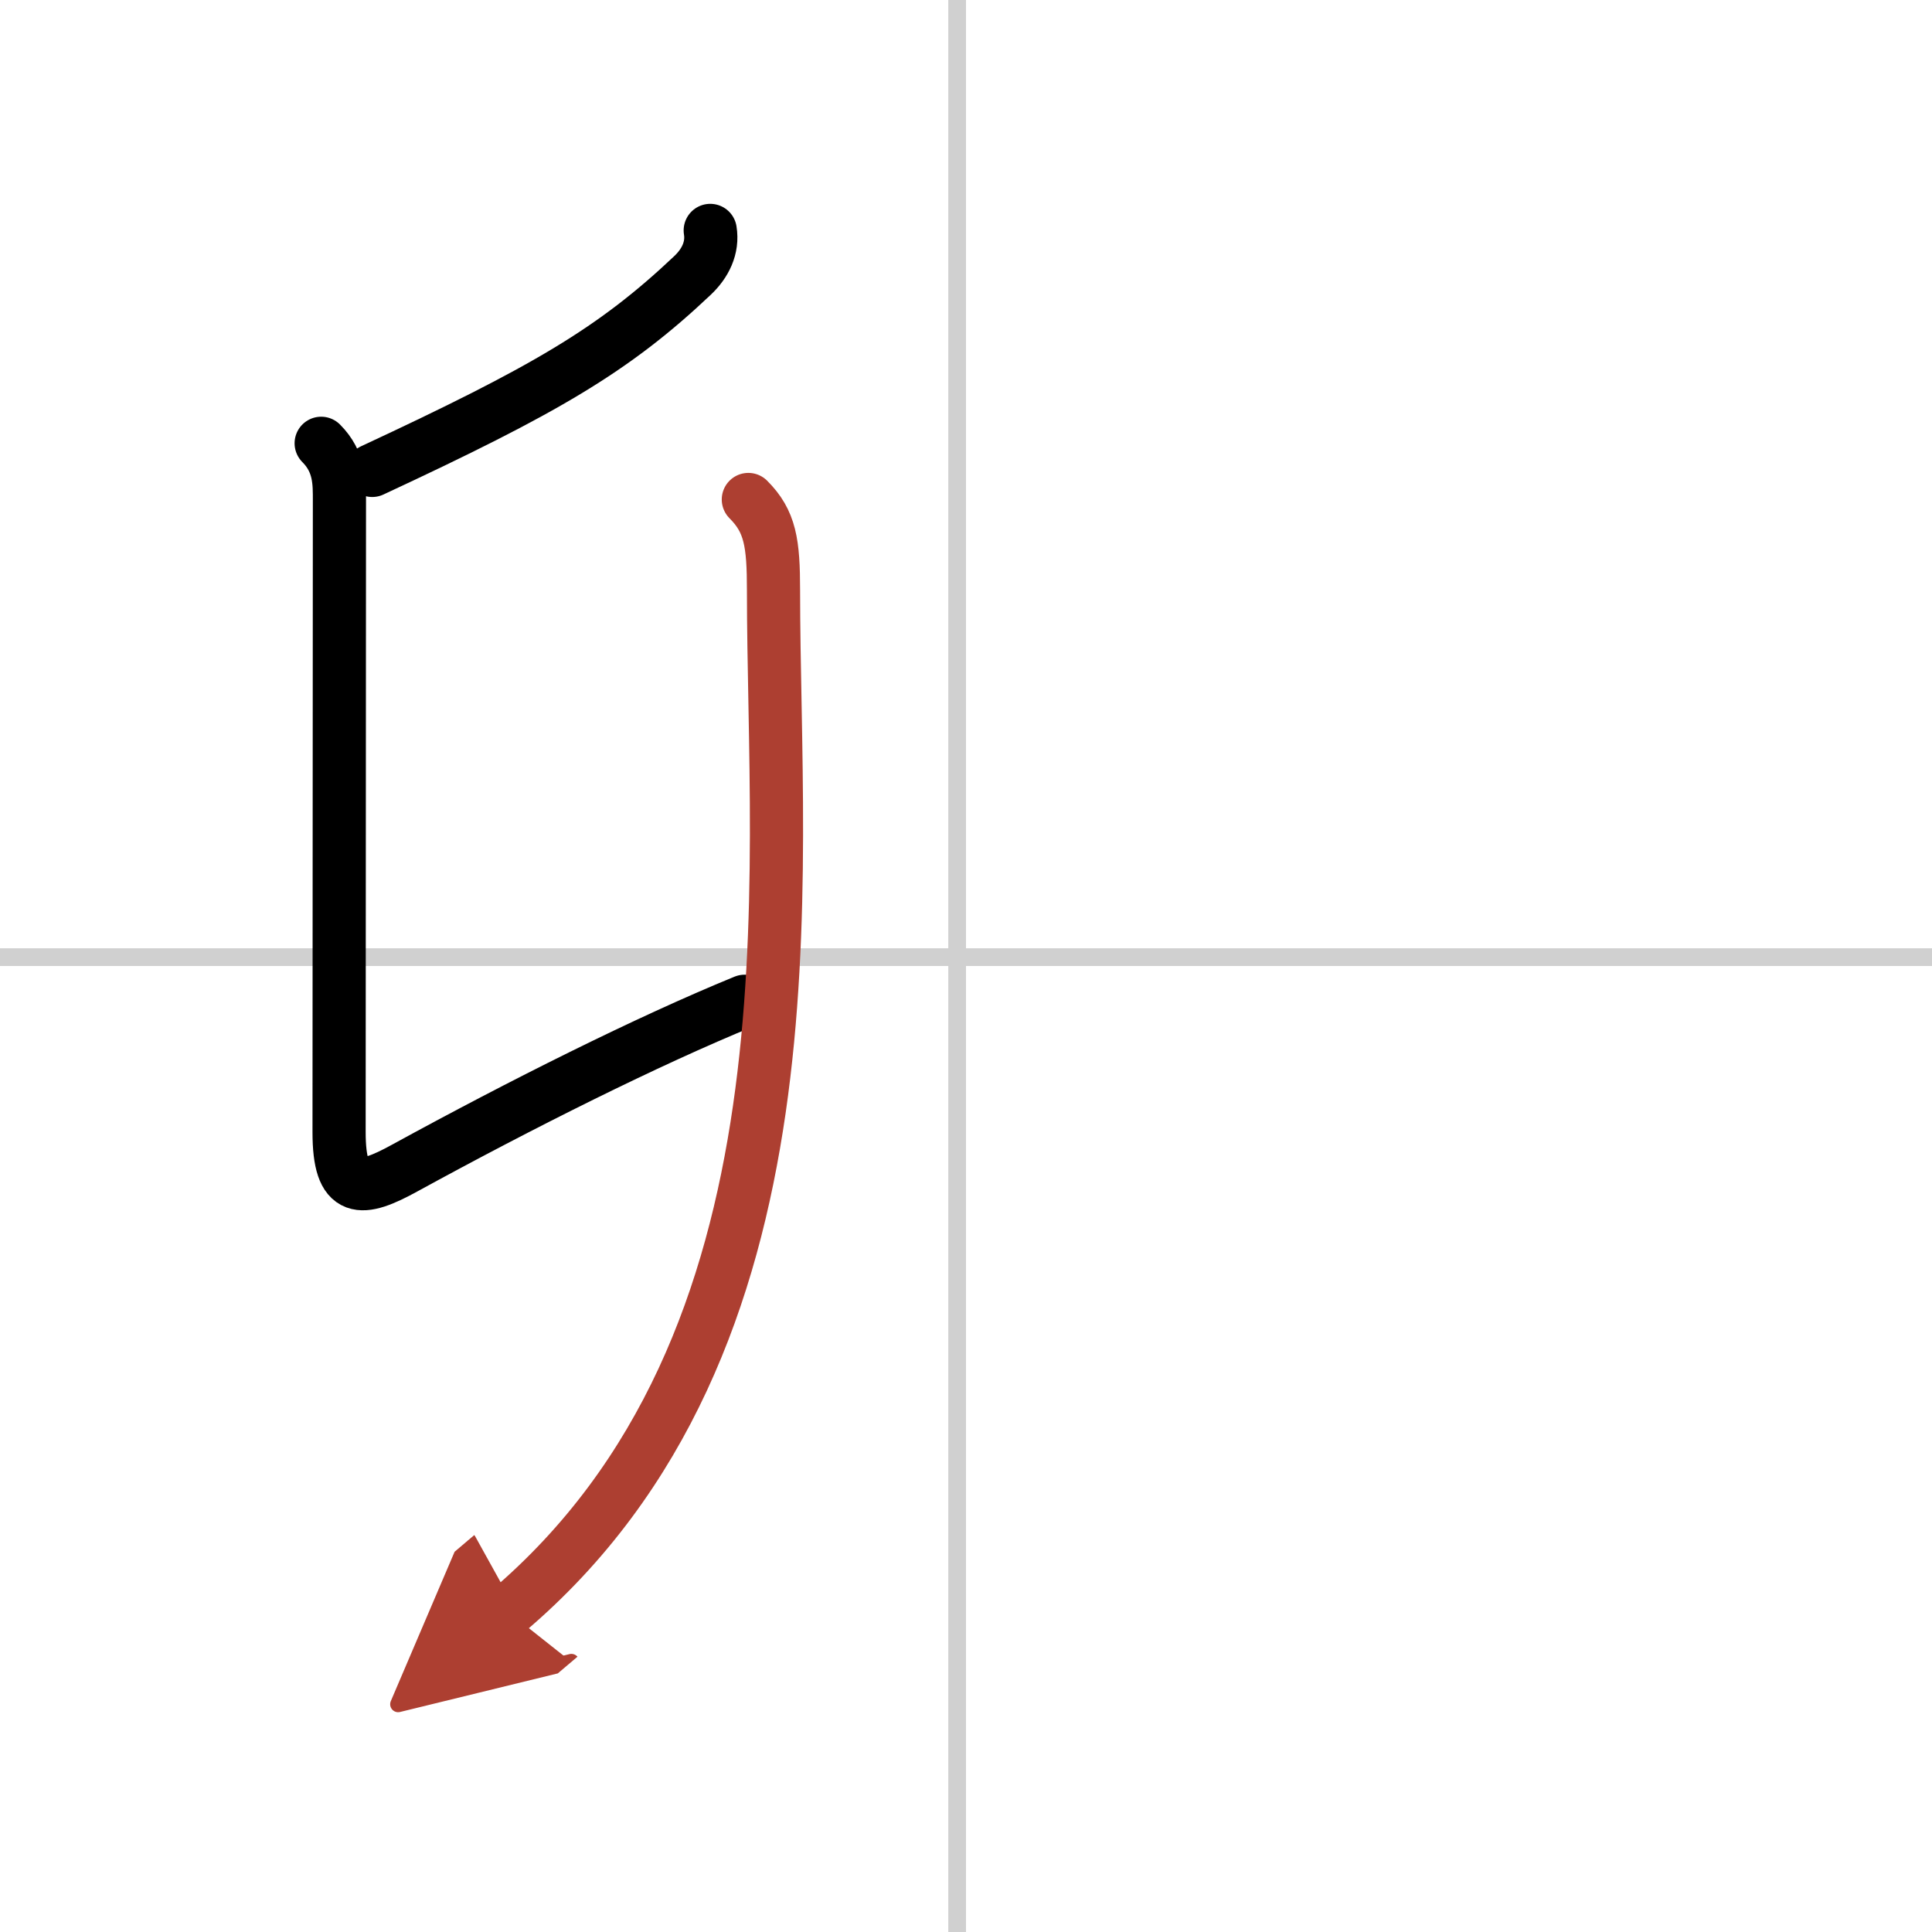 <svg width="400" height="400" viewBox="0 0 109 109" xmlns="http://www.w3.org/2000/svg"><defs><marker id="a" markerWidth="4" orient="auto" refX="1" refY="5" viewBox="0 0 10 10"><polyline points="0 0 10 5 0 10 1 5" fill="#ad3f31" stroke="#ad3f31"/></marker></defs><g fill="none" stroke="#000" stroke-linecap="round" stroke-linejoin="round" stroke-width="3"><rect width="100%" height="100%" fill="#fff" stroke="#fff"/><line x1="54" x2="54" y2="109" stroke="#d0d0d0" stroke-width="1"/><line x2="109" y1="54" y2="54" stroke="#d0d0d0" stroke-width="1"/><path d="m40.07 13c0.16 0.98-0.28 1.86-1 2.54-4.45 4.21-8.32 6.46-18.07 11"/><path d="m18.12 25.01c1.06 1.06 1.03 2.24 1.03 3.24 0 0.93-0.02 33.33-0.02 35.62 0 3.53 1.25 3.38 3.72 2.02 6.52-3.57 13.66-7.15 19.16-9.4"/><path d="m42.22 28.18c1.24 1.24 1.42 2.45 1.42 5.14 0 16.44 2.86 42.44-15 57.59" marker-end="url(#a)" stroke="#ad3f31"/></g></svg>
